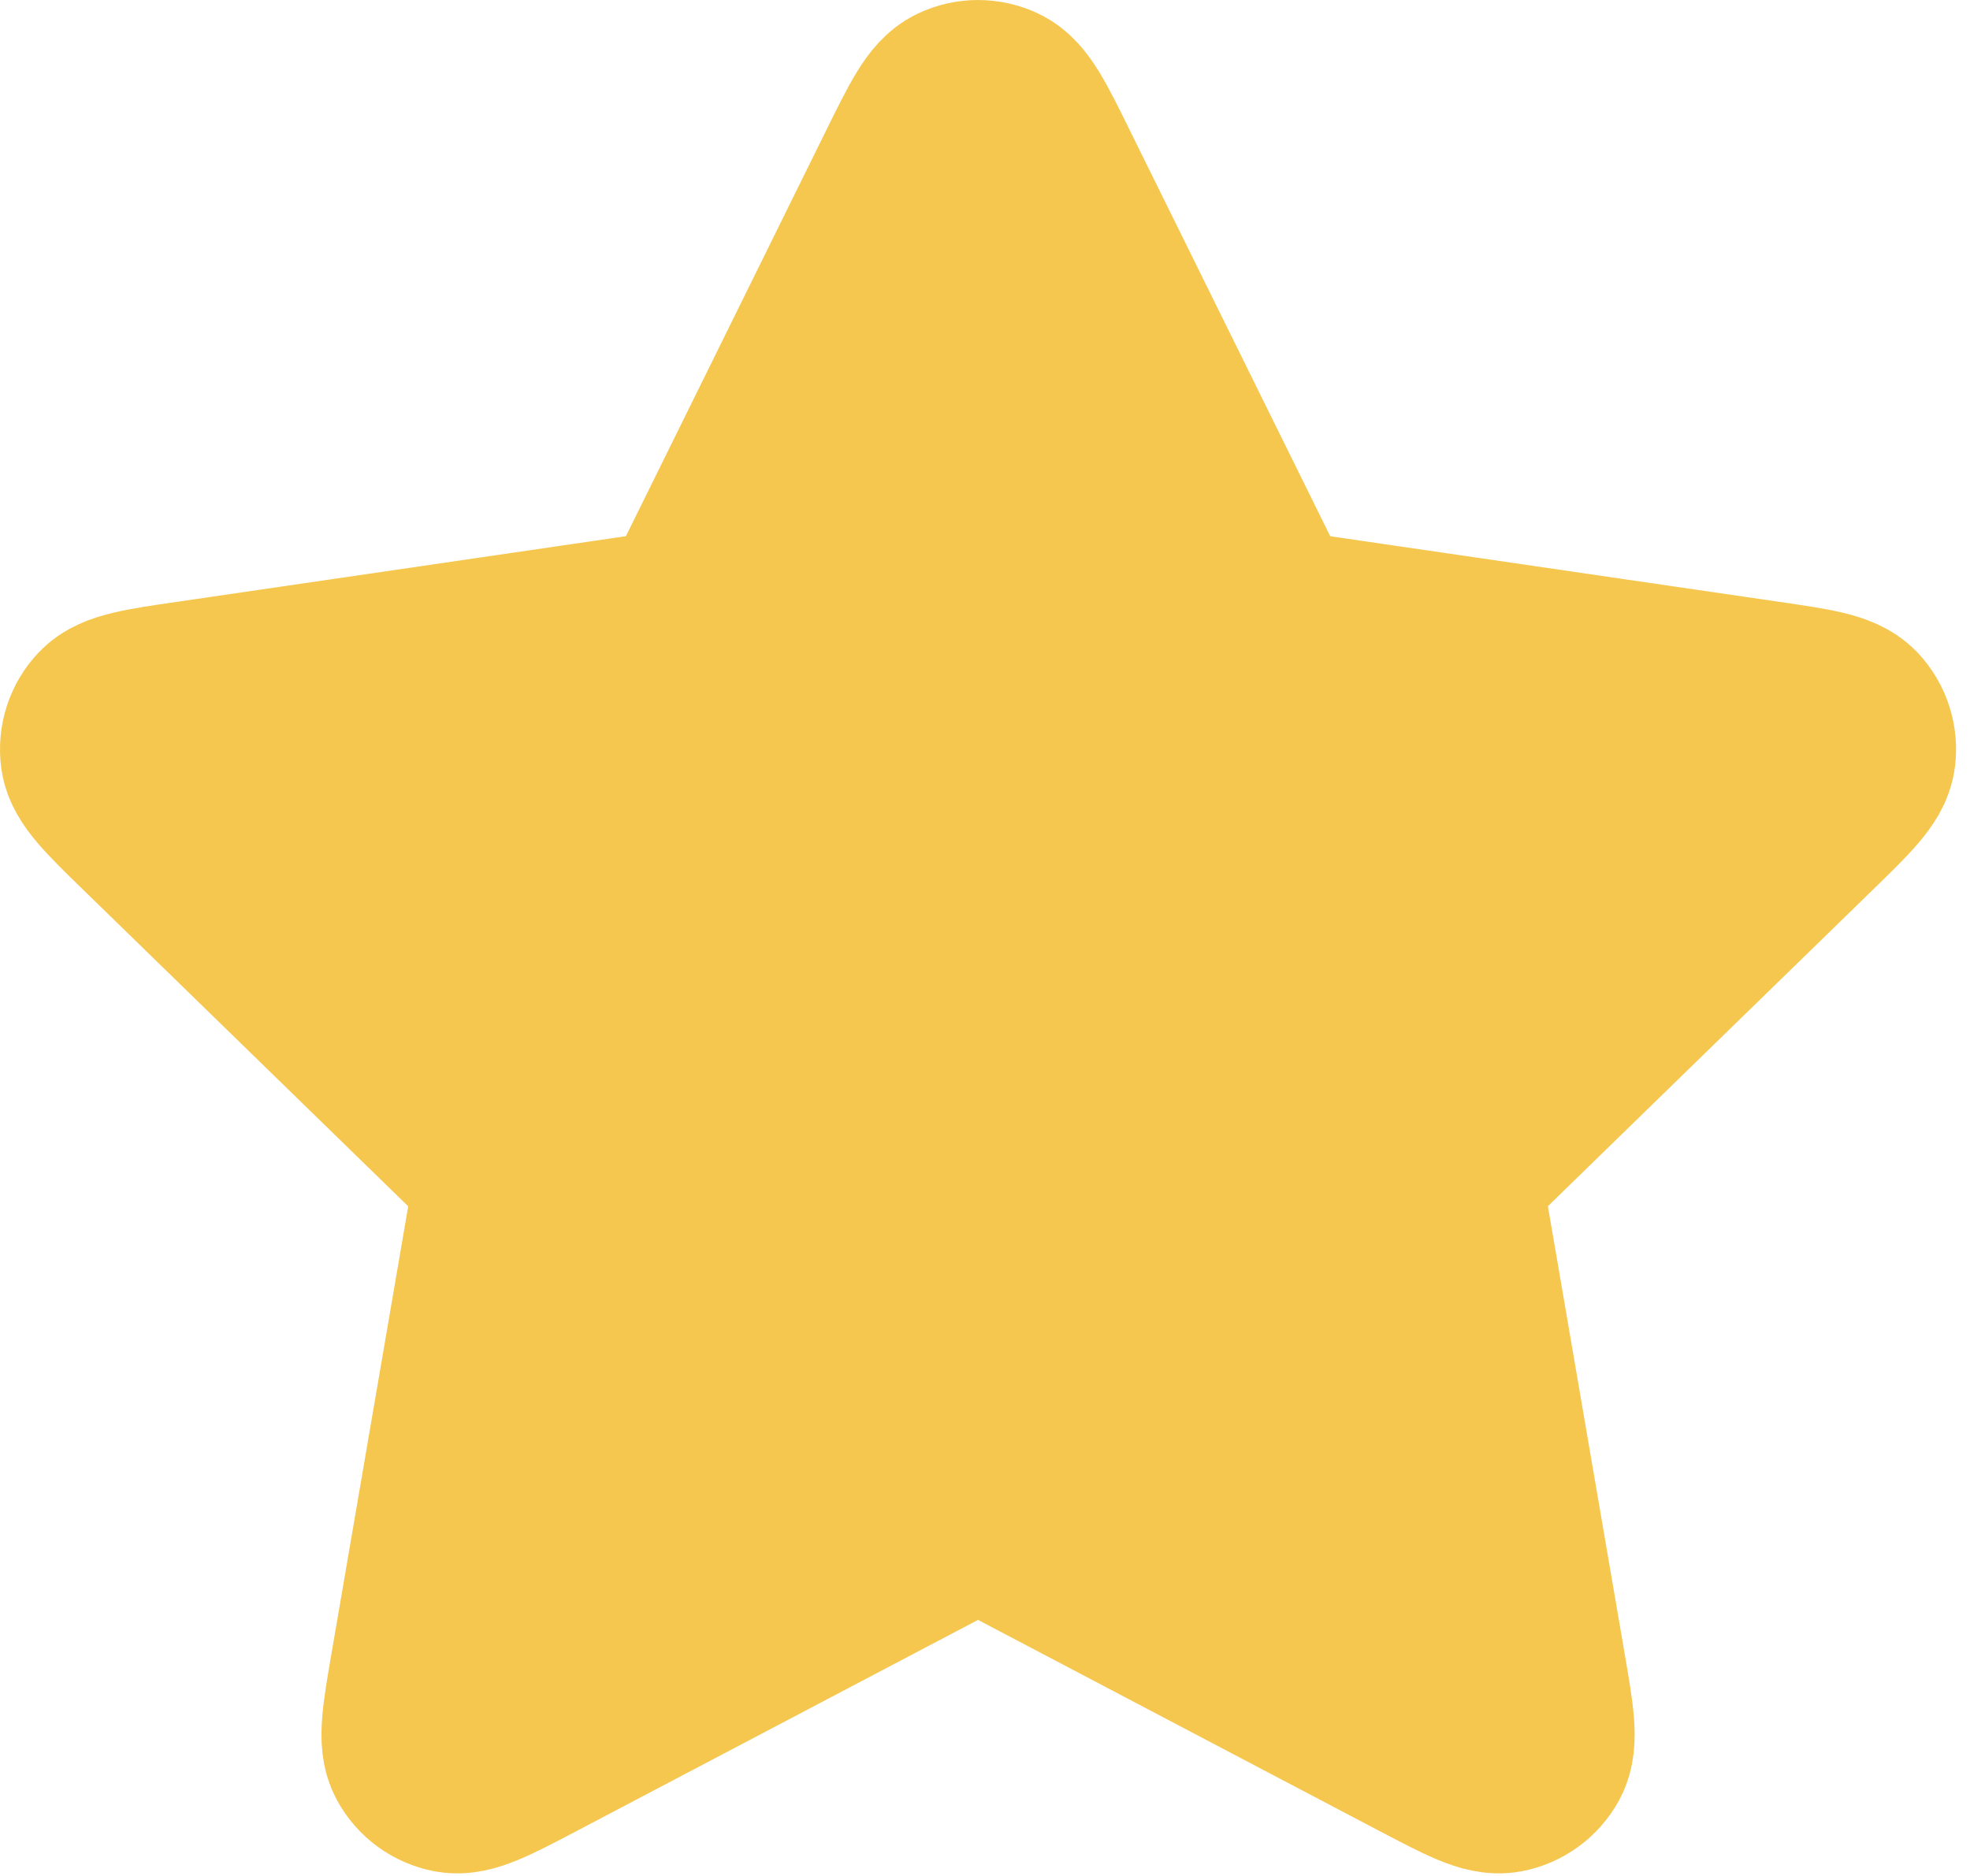 <?xml version="1.0" encoding="utf-8"?>
<svg xmlns="http://www.w3.org/2000/svg" fill="none" height="100%" overflow="visible" preserveAspectRatio="none" style="display: block;" viewBox="0 0 21 20" width="100%">
<path d="M9.708 1.824C9.939 1.357 10.054 1.123 10.211 1.049C10.347 0.984 10.505 0.984 10.641 1.049C10.797 1.123 10.913 1.357 11.143 1.824L13.33 6.254C13.398 6.391 13.432 6.46 13.482 6.514C13.526 6.561 13.579 6.6 13.637 6.627C13.703 6.658 13.779 6.669 13.931 6.691L18.823 7.406C19.338 7.481 19.595 7.519 19.715 7.645C19.818 7.754 19.867 7.905 19.847 8.054C19.825 8.226 19.638 8.408 19.265 8.771L15.727 12.217C15.617 12.324 15.562 12.378 15.526 12.442C15.495 12.498 15.475 12.561 15.467 12.625C15.458 12.697 15.471 12.773 15.497 12.925L16.332 17.793C16.42 18.306 16.464 18.562 16.381 18.715C16.309 18.847 16.181 18.94 16.033 18.968C15.862 18.999 15.632 18.878 15.171 18.636L10.798 16.336C10.662 16.265 10.594 16.229 10.522 16.215C10.459 16.202 10.393 16.202 10.33 16.215C10.258 16.229 10.19 16.265 10.053 16.336L5.681 18.636C5.22 18.878 4.989 18.999 4.819 18.968C4.67 18.94 4.543 18.847 4.471 18.715C4.388 18.562 4.432 18.306 4.52 17.793L5.355 12.925C5.381 12.773 5.394 12.697 5.385 12.625C5.377 12.561 5.357 12.498 5.325 12.442C5.29 12.378 5.235 12.324 5.124 12.217L1.586 8.771C1.213 8.408 1.027 8.226 1.004 8.054C0.985 7.905 1.033 7.754 1.137 7.645C1.256 7.519 1.514 7.481 2.029 7.406L6.92 6.691C7.072 6.669 7.148 6.658 7.215 6.627C7.273 6.6 7.326 6.561 7.37 6.514C7.42 6.46 7.454 6.391 7.522 6.254L9.708 1.824Z" fill="#F5C74F" id="Icon" stroke="#F5C74F" stroke-linecap="round" stroke-width="2"/>
</svg>